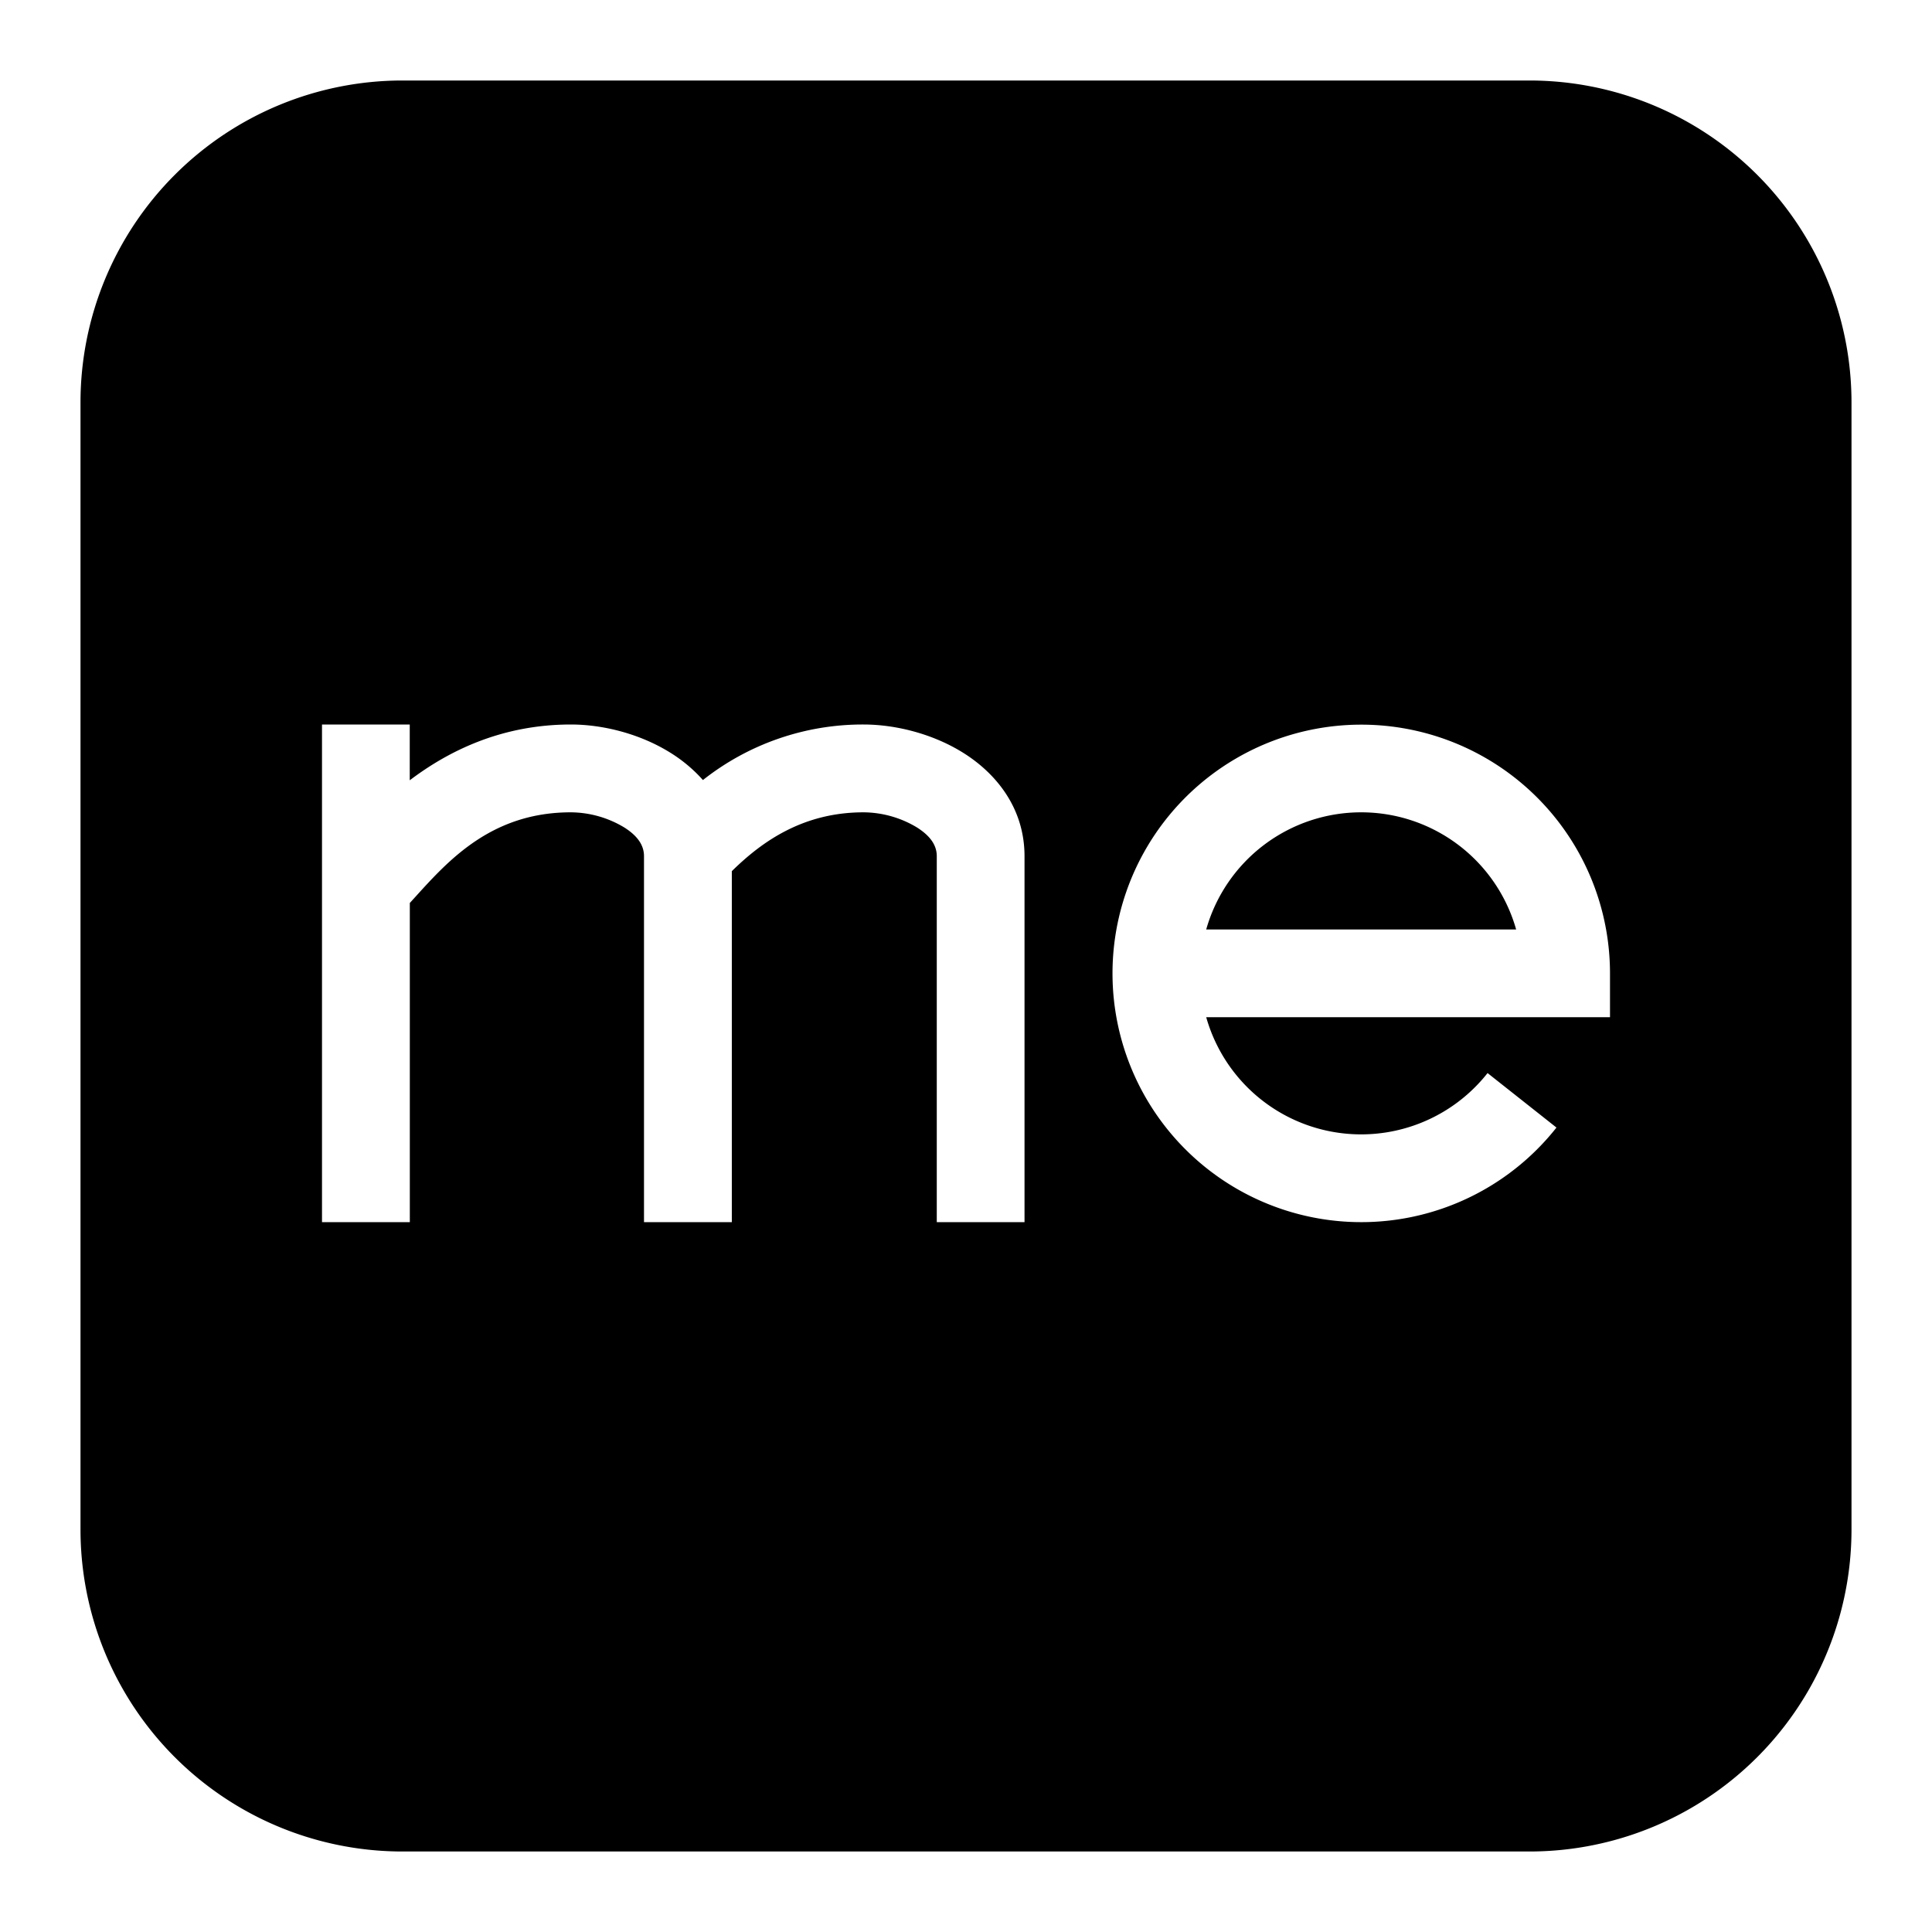 <svg xmlns="http://www.w3.org/2000/svg" width="1em" height="1em" viewBox="0 0 24 24"><path fill="currentColor" fill-rule="evenodd" d="M5 1a4 4 0 0 0-4 4v14a4 4 0 0 0 4 4h14a4 4 0 0 0 4-4V5a4 4 0 0 0-4-4zM4 15.182V9h1.09v.693C5.572 9.328 6.232 9 7.092 9c.397 0 .863.115 1.246.357c.14.088.276.2.394.333A3.2 3.2 0 0 1 10.727 9c.397 0 .864.115 1.247.357c.39.247.753.671.753 1.28v4.545h-1.09v-4.546c0-.119-.061-.24-.246-.357a1.3 1.3 0 0 0-.664-.188c-.746 0-1.256.357-1.636.731v4.36H8v-4.546c0-.119-.06-.24-.245-.357a1.3 1.3 0 0 0-.664-.188c-.98 0-1.514.59-1.93 1.049l-.07.077v3.965zm10.984-2.546H20v-.545a3.09 3.09 0 1 0-.665 1.916l-.856-.677a2 2 0 0 1-3.495-.694m1.925-2.545a2 2 0 0 0-1.925 1.455h3.85a2 2 0 0 0-1.925-1.455" clip-rule="evenodd"/></svg>